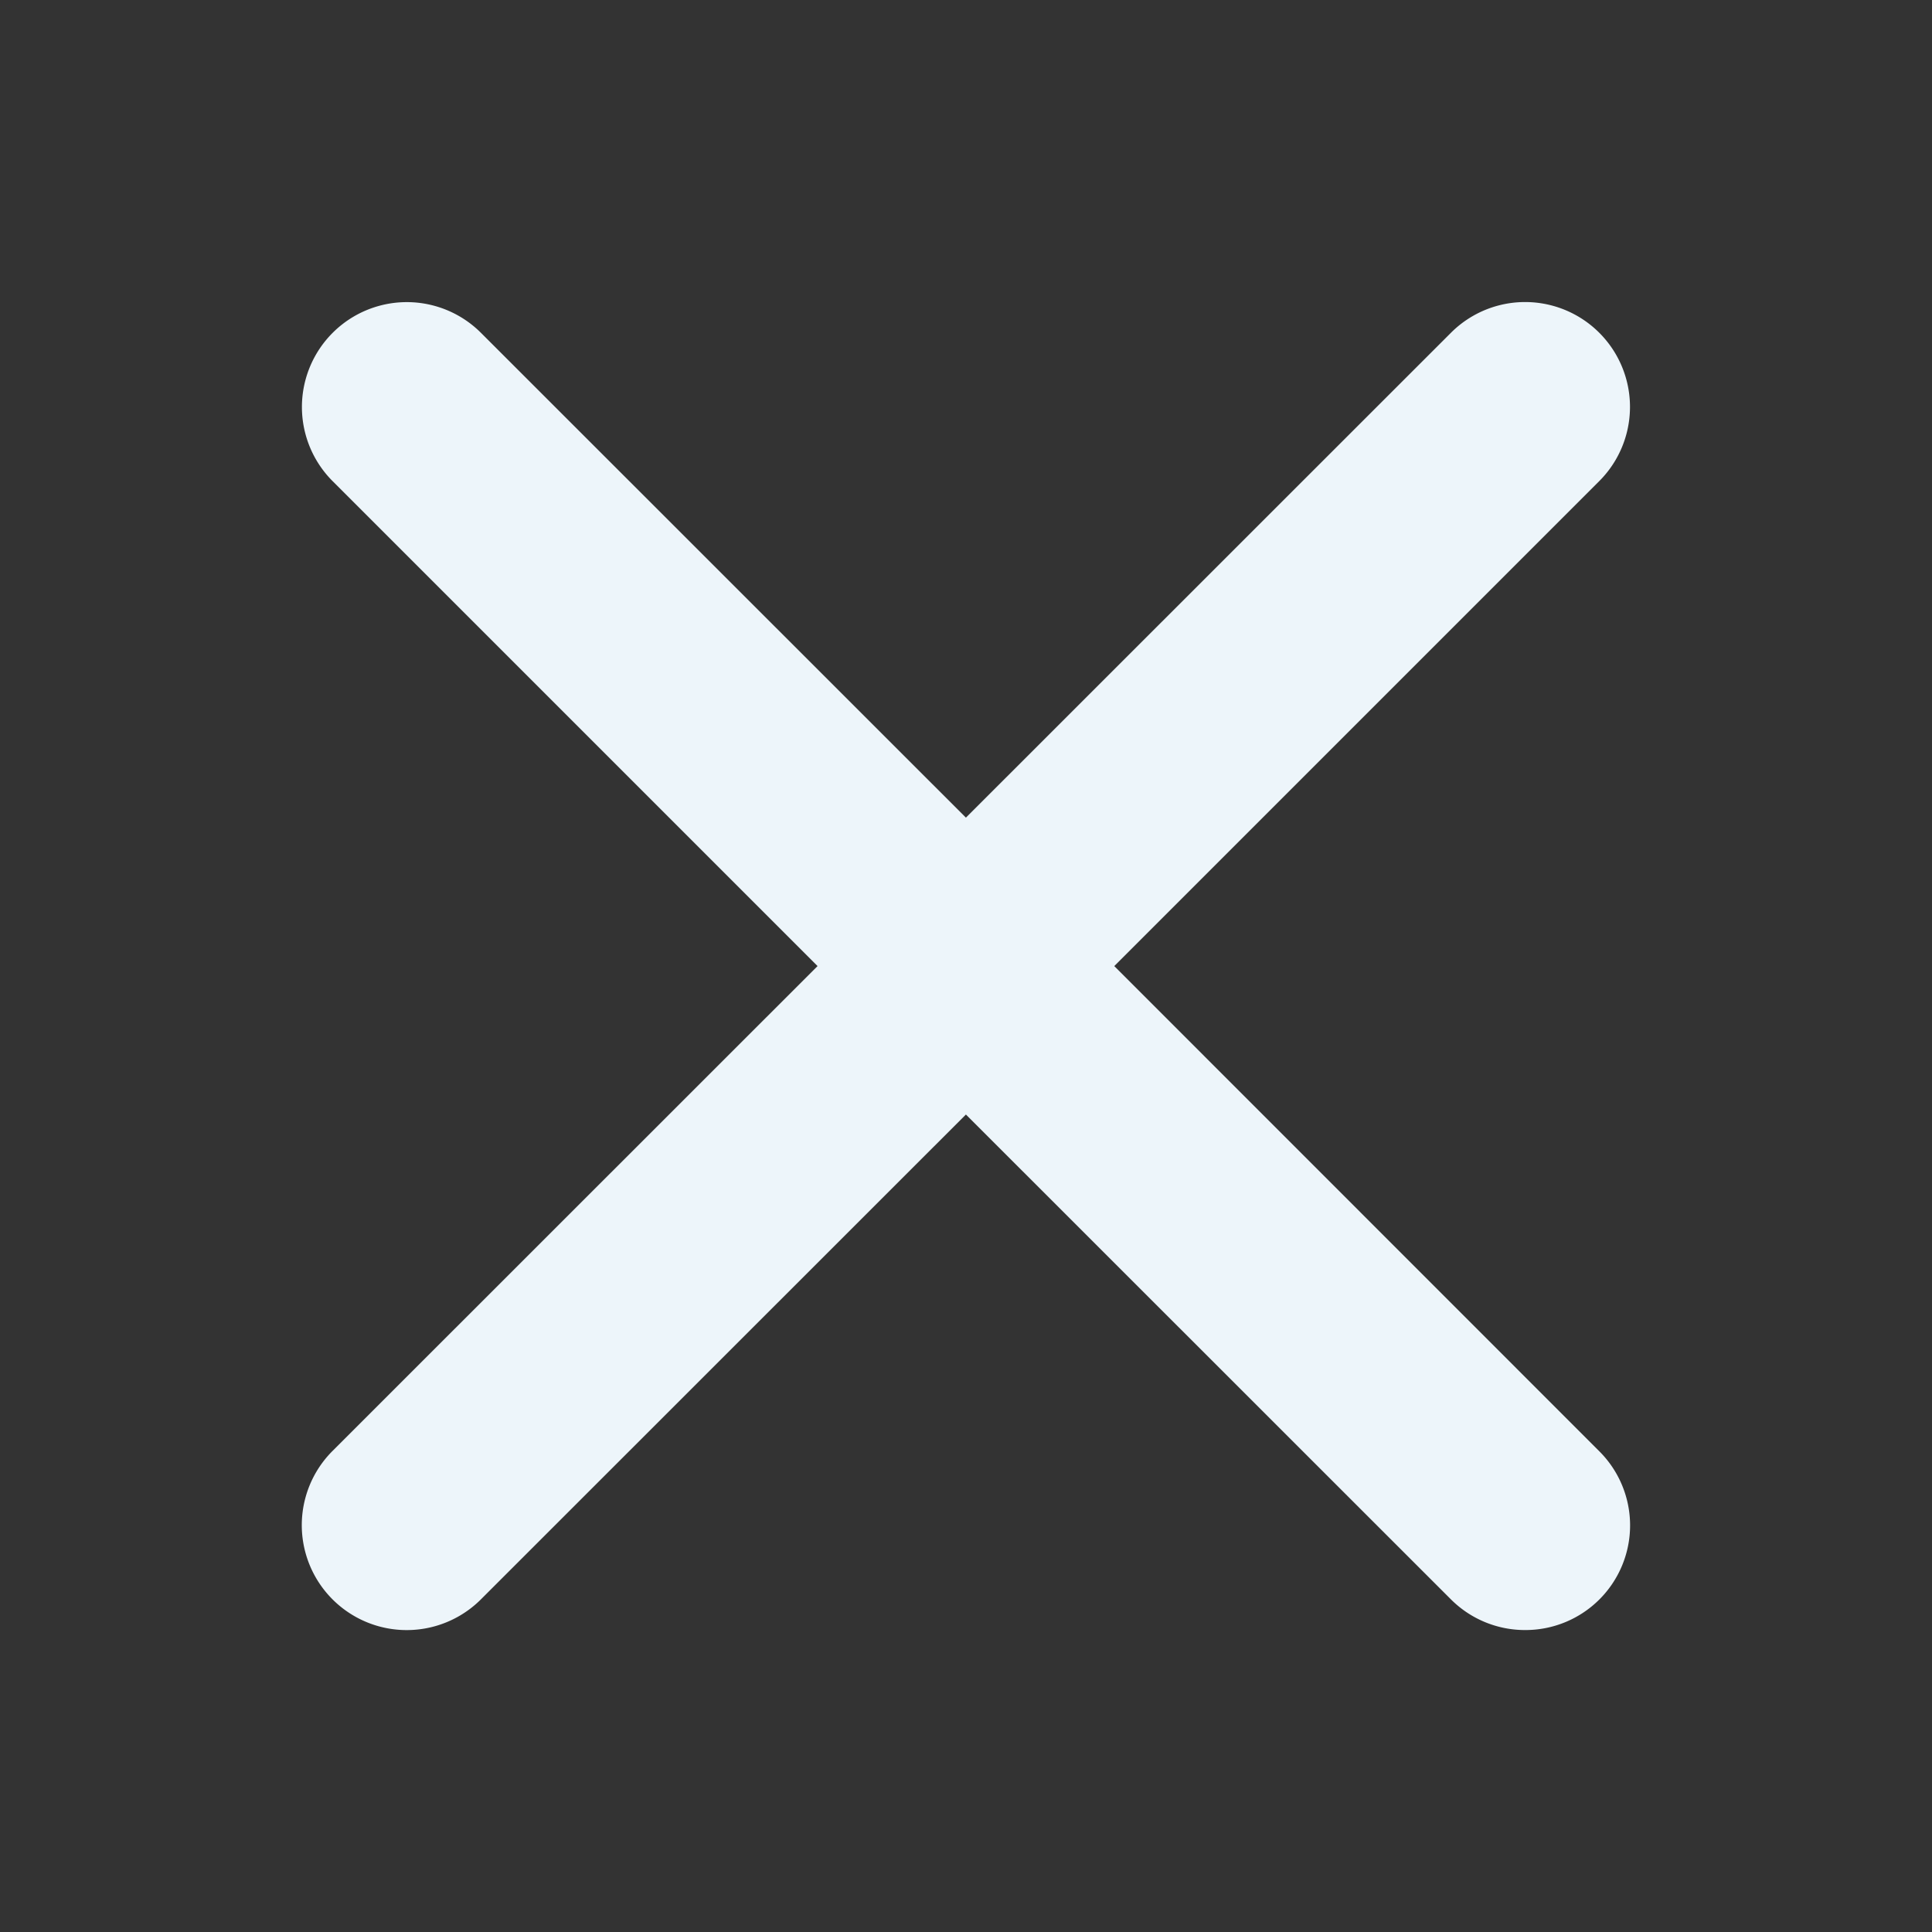 <svg xmlns="http://www.w3.org/2000/svg" width="24" height="24" viewBox="0 0 24 24"><rect x="0" y="0" width="24" height="24" fill="#333333" stroke="none"/><defs><style>.a{fill:#fff;opacity:0;}.b{fill:#edf5fa;}</style></defs><rect class="a" width="24" height="24"/><path class="b" d="M224.074,222.226l-6.022-6.024,6.024-6.024a1.3,1.3,0,1,0-1.841-1.844l-6.026,6.024-6.026-6.024a1.3,1.3,0,1,0-1.839,1.846l6.022,6.022-6.024,6.022a1.3,1.3,0,0,0,1.841,1.846l6.026-6.024,6.026,6.024a1.3,1.3,0,0,0,.92.38,1.3,1.3,0,0,0,.919-2.224Z" transform="translate(-204.21 -204.201)"/></svg>